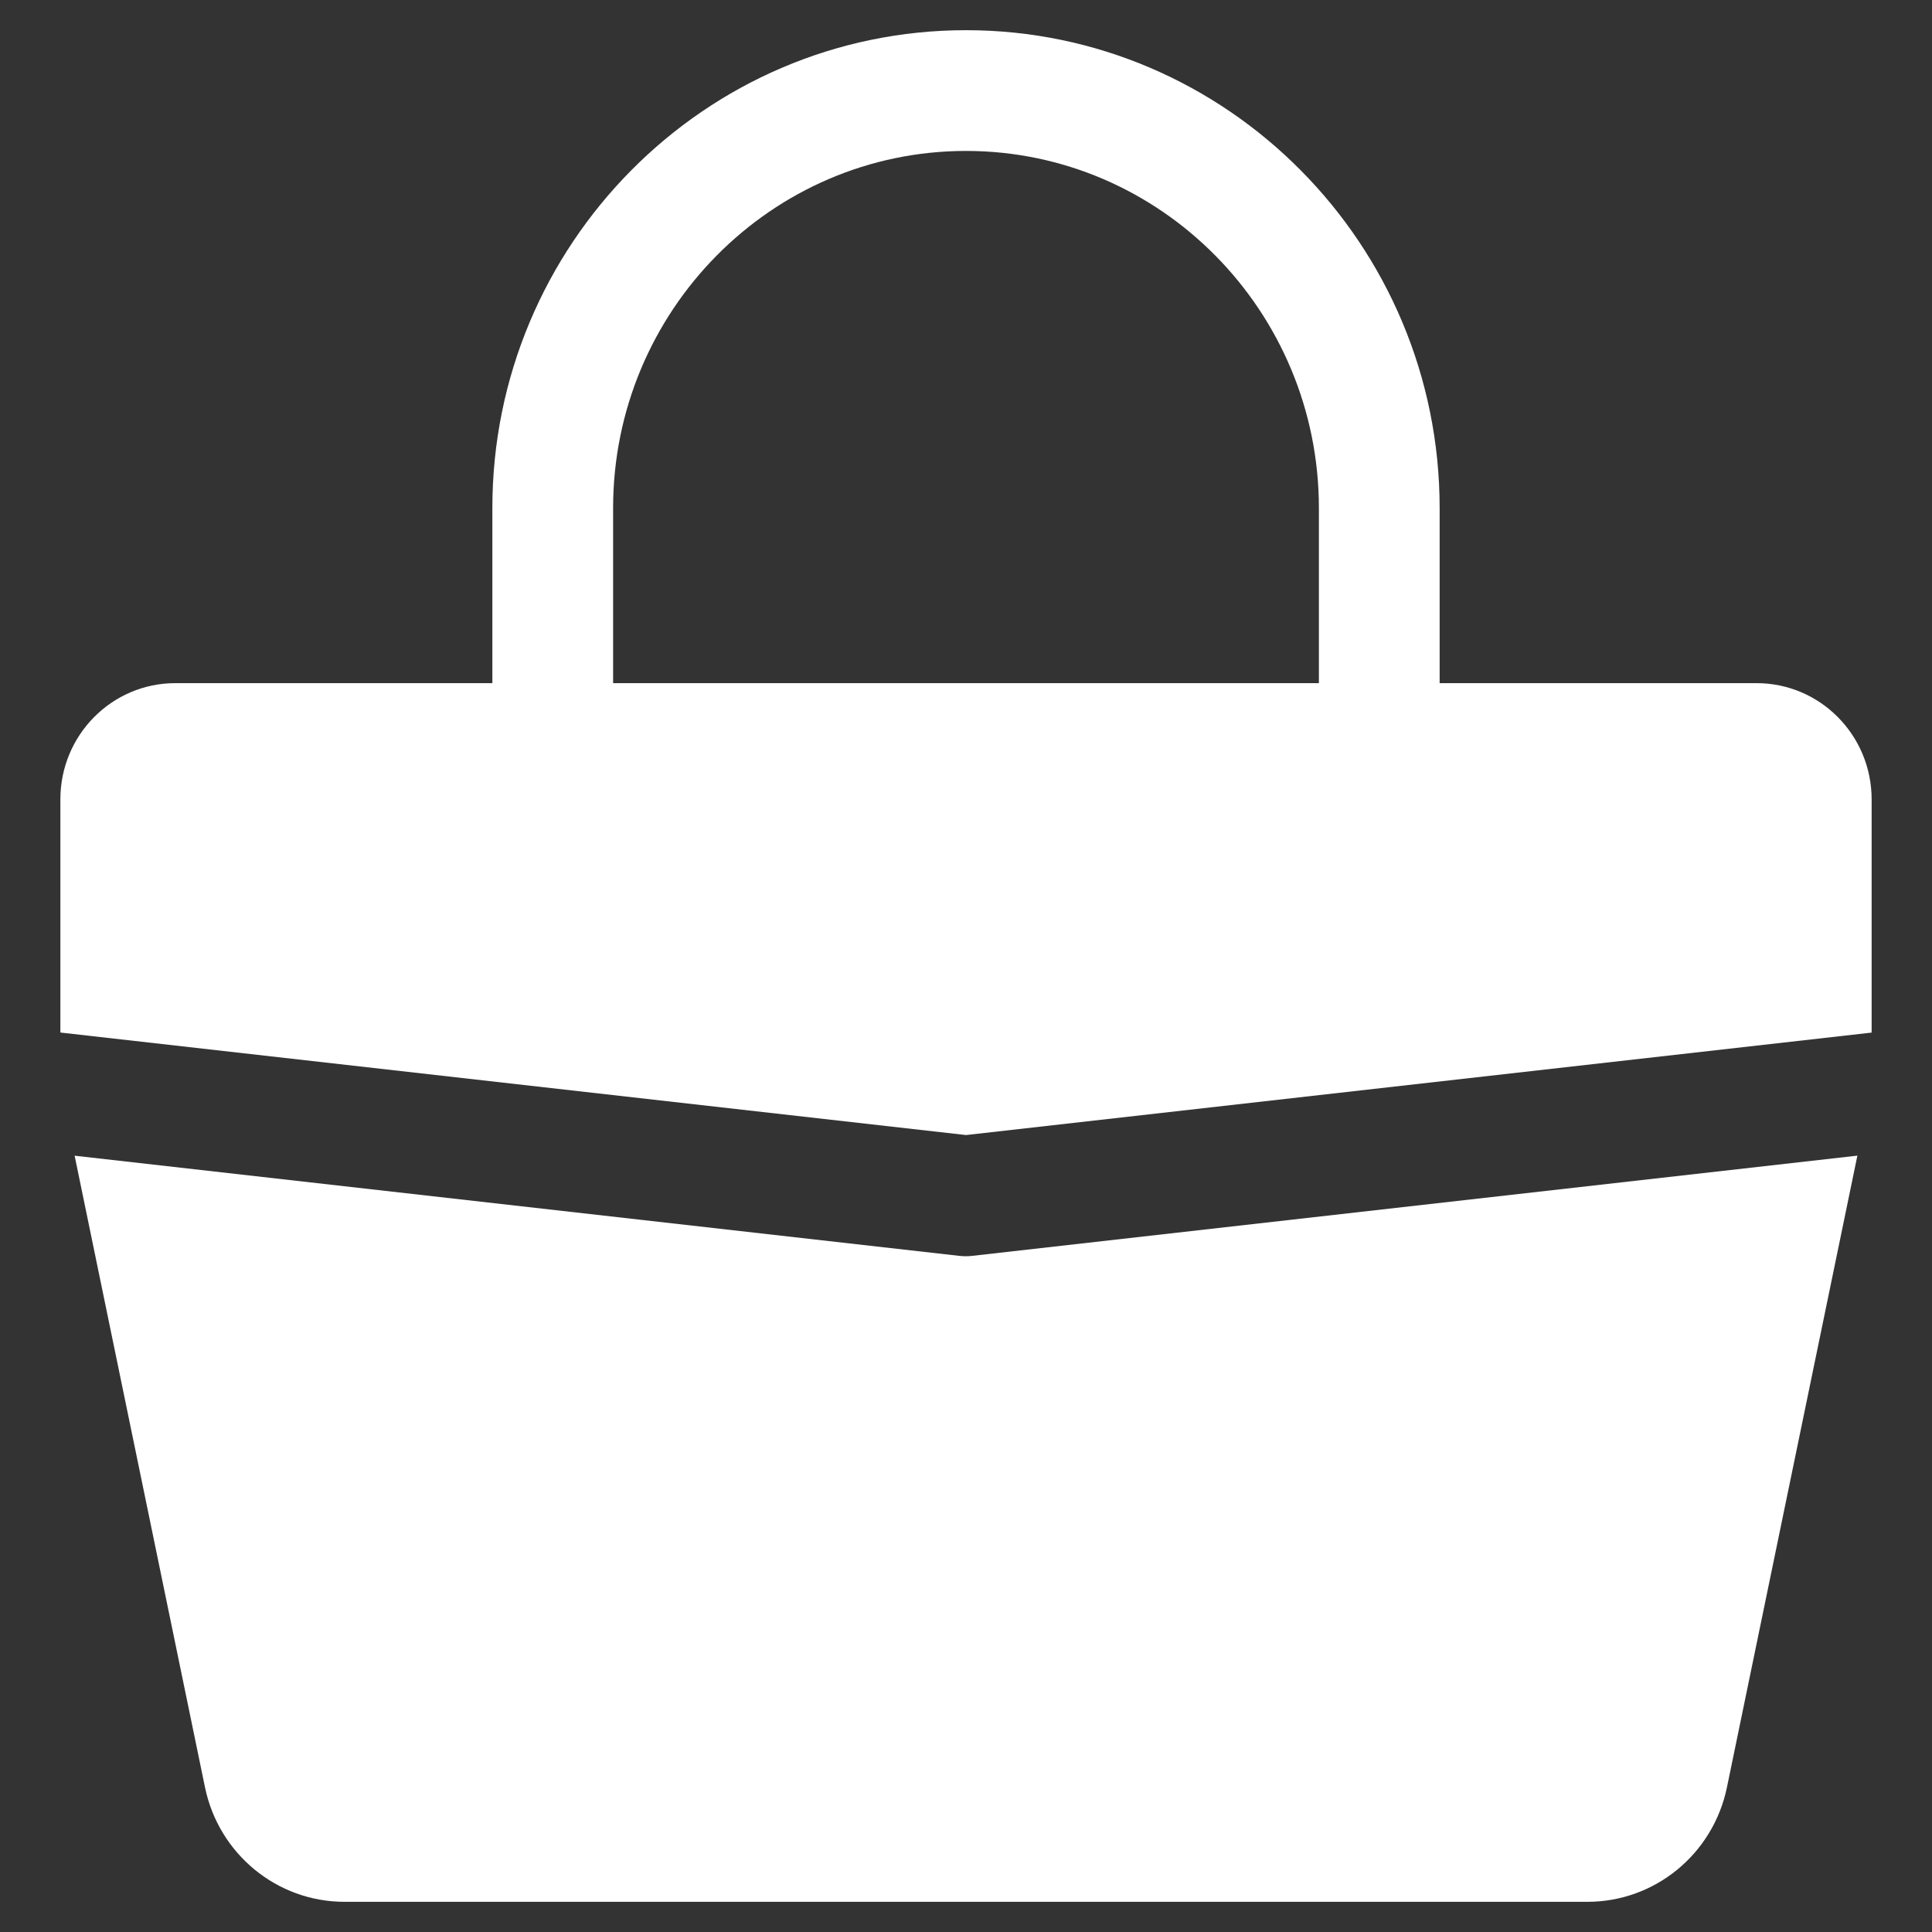 <?xml version="1.0" encoding="UTF-8"?> <svg xmlns="http://www.w3.org/2000/svg" xmlns:xlink="http://www.w3.org/1999/xlink" width="800px" height="800px" viewBox="0 0 32 32" id="Layer_1" version="1.1" xml:space="preserve" fill="#000000"><rect x="0" y="0" width="32" height="32" fill="#333333" stroke="none"/> <g id="SVGRepo_bgCarrier" stroke-width="0"></g> <g id="SVGRepo_tracerCarrier" stroke-linecap="round" stroke-linejoin="round"></g> <g id="SVGRepo_iconCarrier"> <style type="text/css"> .st0{fill:#ffffff;} .st1{fill:#ffffff;} .st2{fill:#ffffff;} </style> <g> <g> <path class="st2" d="M22.845,12.313c-0.553,0-1-0.448-1-1V8.415C21.845,5.153,19.223,2.5,16,2.5 s-5.845,2.653-5.845,5.915v2.898c0,0.552-0.447,1-1,1s-1-0.448-1-1V8.415 C8.155,4.051,11.675,0.5,16,0.5s7.845,3.551,7.845,7.915v2.898 C23.845,11.866,23.397,12.313,22.845,12.313z"></path> </g> <g> <path class="st1" d="M31,17.103v-3.863c0-1.063-0.853-1.925-1.906-1.925H2.906 C1.853,11.314,1,12.176,1,13.239v3.863l15,1.698L31,17.103z"></path> </g> <g> <path class="st0" d="M16.112,20.8C16.075,20.805,16.037,20.807,16,20.807 s-0.075-0.002-0.112-0.006L1.236,19.142L3.395,29.602 C3.623,30.708,4.588,31.5,5.705,31.5h20.589c1.118,0,2.082-0.792,2.31-1.898 l2.16-10.461L16.112,20.8z"></path> </g> </g> </g> </svg> 